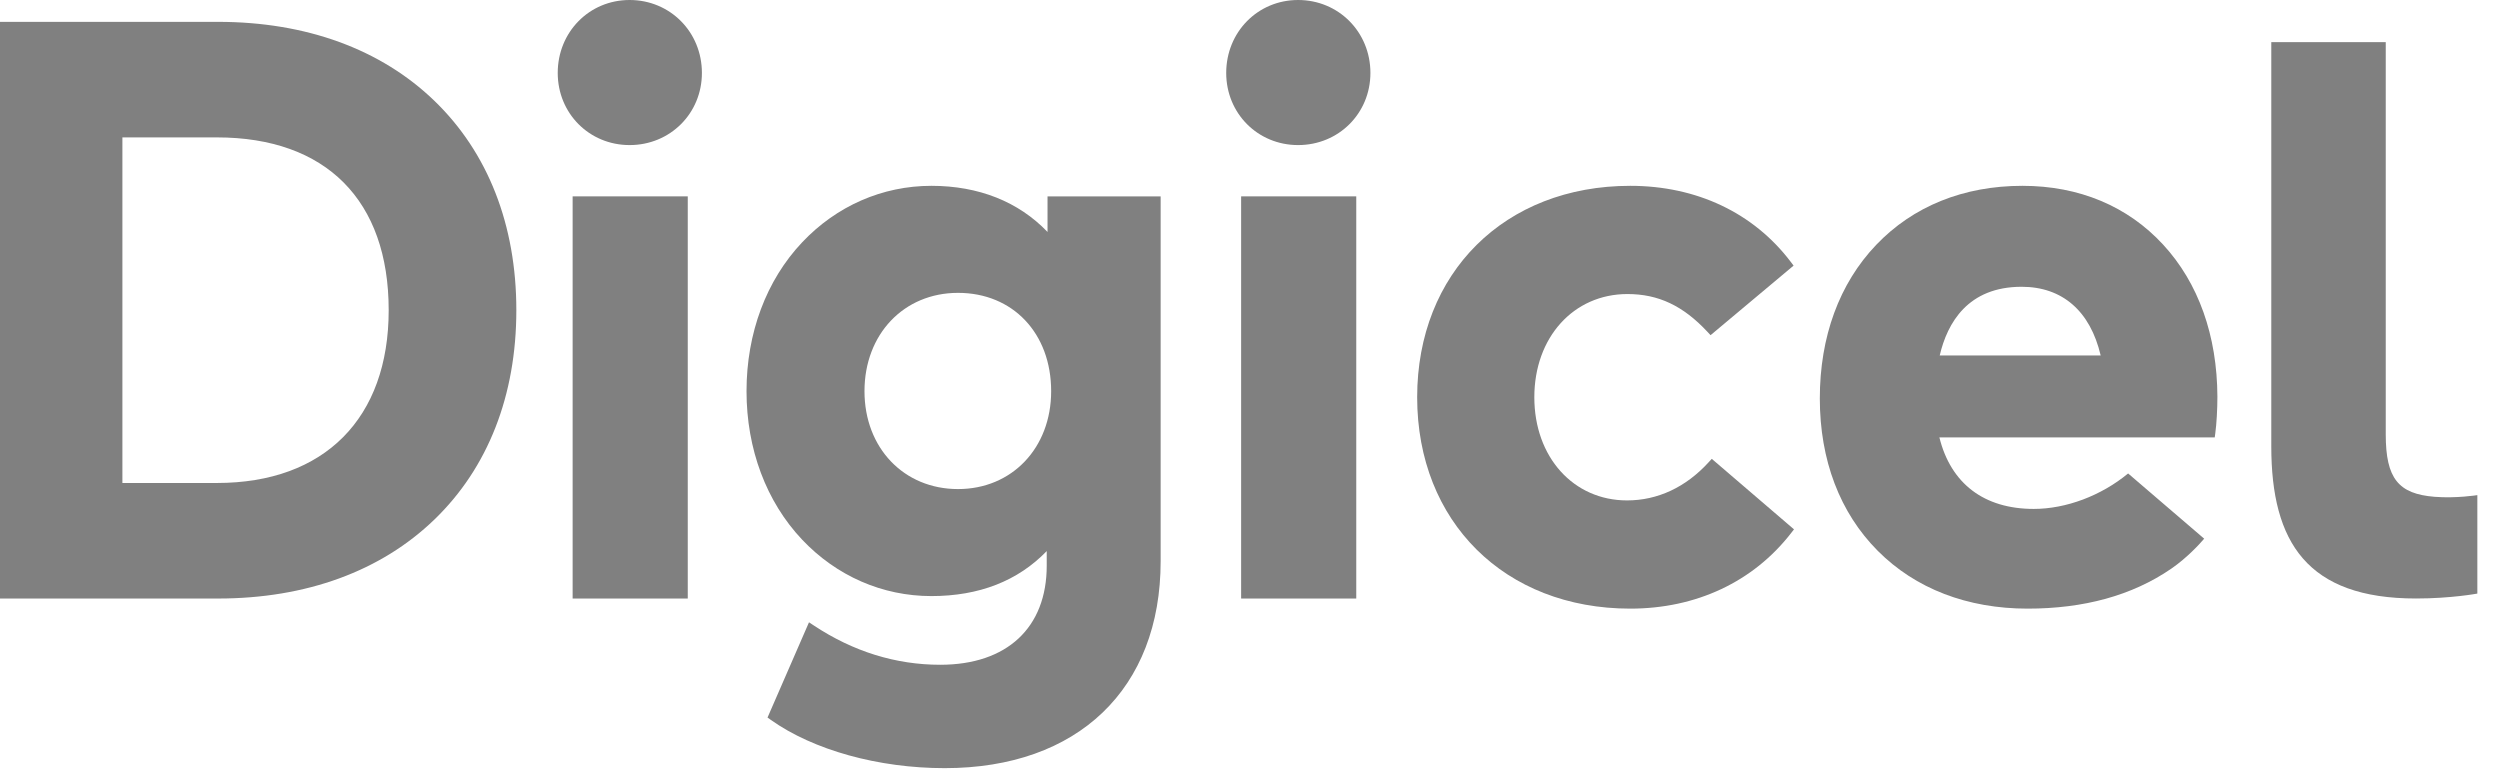 <?xml version="1.0" encoding="utf-8"?>
<svg xmlns="http://www.w3.org/2000/svg" fill="none" height="30" viewBox="0 0 97 30" width="97">
<path d="M8.461 0.848H0V23.223H8.461C11.877 23.223 14.78 22.162 16.856 20.157C18.935 18.149 20.034 15.341 20.034 12.035C20.034 8.73 18.935 5.922 16.856 3.913C14.78 1.908 11.877 0.848 8.461 0.848ZM4.749 5.331H8.415C12.652 5.331 15.081 7.774 15.081 12.035C15.081 16.233 12.589 18.74 8.415 18.74H4.749V5.331Z" fill="#808080"/>
<path d="M24.429 0C22.864 0 21.64 1.243 21.64 2.83C21.64 4.4 22.864 5.629 24.429 5.629C26.002 5.629 27.234 4.4 27.234 2.83C27.234 1.243 26.002 0 24.429 0Z" fill="#808080"/>
<path d="M22.218 23.223H26.685V7.619H22.218V23.223Z" fill="#808080"/>
<path d="M40.644 9C39.52 7.826 37.974 7.21 36.138 7.21C34.239 7.21 32.458 7.989 31.123 9.403C29.732 10.875 28.965 12.926 28.965 15.178C28.965 17.422 29.732 19.468 31.123 20.939C32.459 22.351 34.24 23.128 36.138 23.128C37.99 23.128 39.494 22.541 40.613 21.382V21.948C40.613 24.356 39.069 25.793 36.482 25.793C34.755 25.793 33.104 25.28 31.578 24.27L31.389 24.145L29.78 27.841L29.907 27.931C31.561 29.105 34.084 29.804 36.655 29.804C41.823 29.804 45.033 26.728 45.033 21.775V7.619H40.644V9ZM37.171 18.976C35.068 18.976 33.542 17.379 33.542 15.178C33.542 12.967 35.068 11.363 37.171 11.363C39.299 11.363 40.785 12.931 40.785 15.178C40.785 17.379 39.266 18.976 37.171 18.976Z" fill="#808080"/>
<path d="M50.366 0C48.802 0 47.577 1.243 47.577 2.83C47.577 4.4 48.802 5.629 50.366 5.629C51.939 5.629 53.172 4.4 53.172 2.83C53.172 1.243 51.939 0 50.366 0Z" fill="#808080"/>
<path d="M48.156 23.223H52.623V7.619H48.156V23.223Z" fill="#808080"/>
<path d="M66.293 17.938C65.41 18.905 64.316 19.416 63.13 19.416C61.045 19.416 59.532 17.733 59.532 15.413C59.532 13.093 61.051 11.409 63.145 11.409C64.345 11.409 65.302 11.861 66.247 12.873L66.37 13.005L69.591 10.306L69.481 10.16C68.038 8.258 65.828 7.21 63.255 7.21C58.386 7.21 54.986 10.583 54.986 15.413C54.986 20.243 58.386 23.615 63.255 23.615C65.813 23.615 68.029 22.573 69.495 20.683L69.607 20.539L66.417 17.803L66.293 17.938Z" fill="#808080"/>
<path d="M96.121 23.031C96.121 23.031 95.1 23.222 93.741 23.222C89.527 23.222 88.126 21.047 88.126 17.319V1.635H92.567V16.855C92.567 18.57 93.061 19.164 94.463 19.276C95.299 19.343 96.121 19.211 96.121 19.211V23.031Z" fill="#808080"/>
<path d="M82.571 18.37C81.529 19.232 80.165 19.746 78.909 19.746C76.982 19.746 75.69 18.763 75.248 16.971H85.932L85.954 16.805C86.002 16.453 86.035 15.886 86.035 15.397C86.027 13.02 85.299 10.976 83.929 9.491C82.555 7.999 80.667 7.21 78.47 7.21C76.187 7.21 74.225 8.003 72.795 9.502C71.365 11.001 70.609 13.062 70.609 15.46C70.609 17.852 71.387 19.897 72.859 21.374C74.319 22.84 76.331 23.615 78.674 23.615C80.843 23.615 82.723 23.112 84.246 22.064C84.866 21.636 85.356 21.097 85.522 20.901L82.571 18.37ZM78.439 11.127C80.021 11.127 81.103 12.071 81.506 13.792H75.261C75.557 12.526 76.355 11.127 78.439 11.127Z" fill="#808080"/>
</svg>